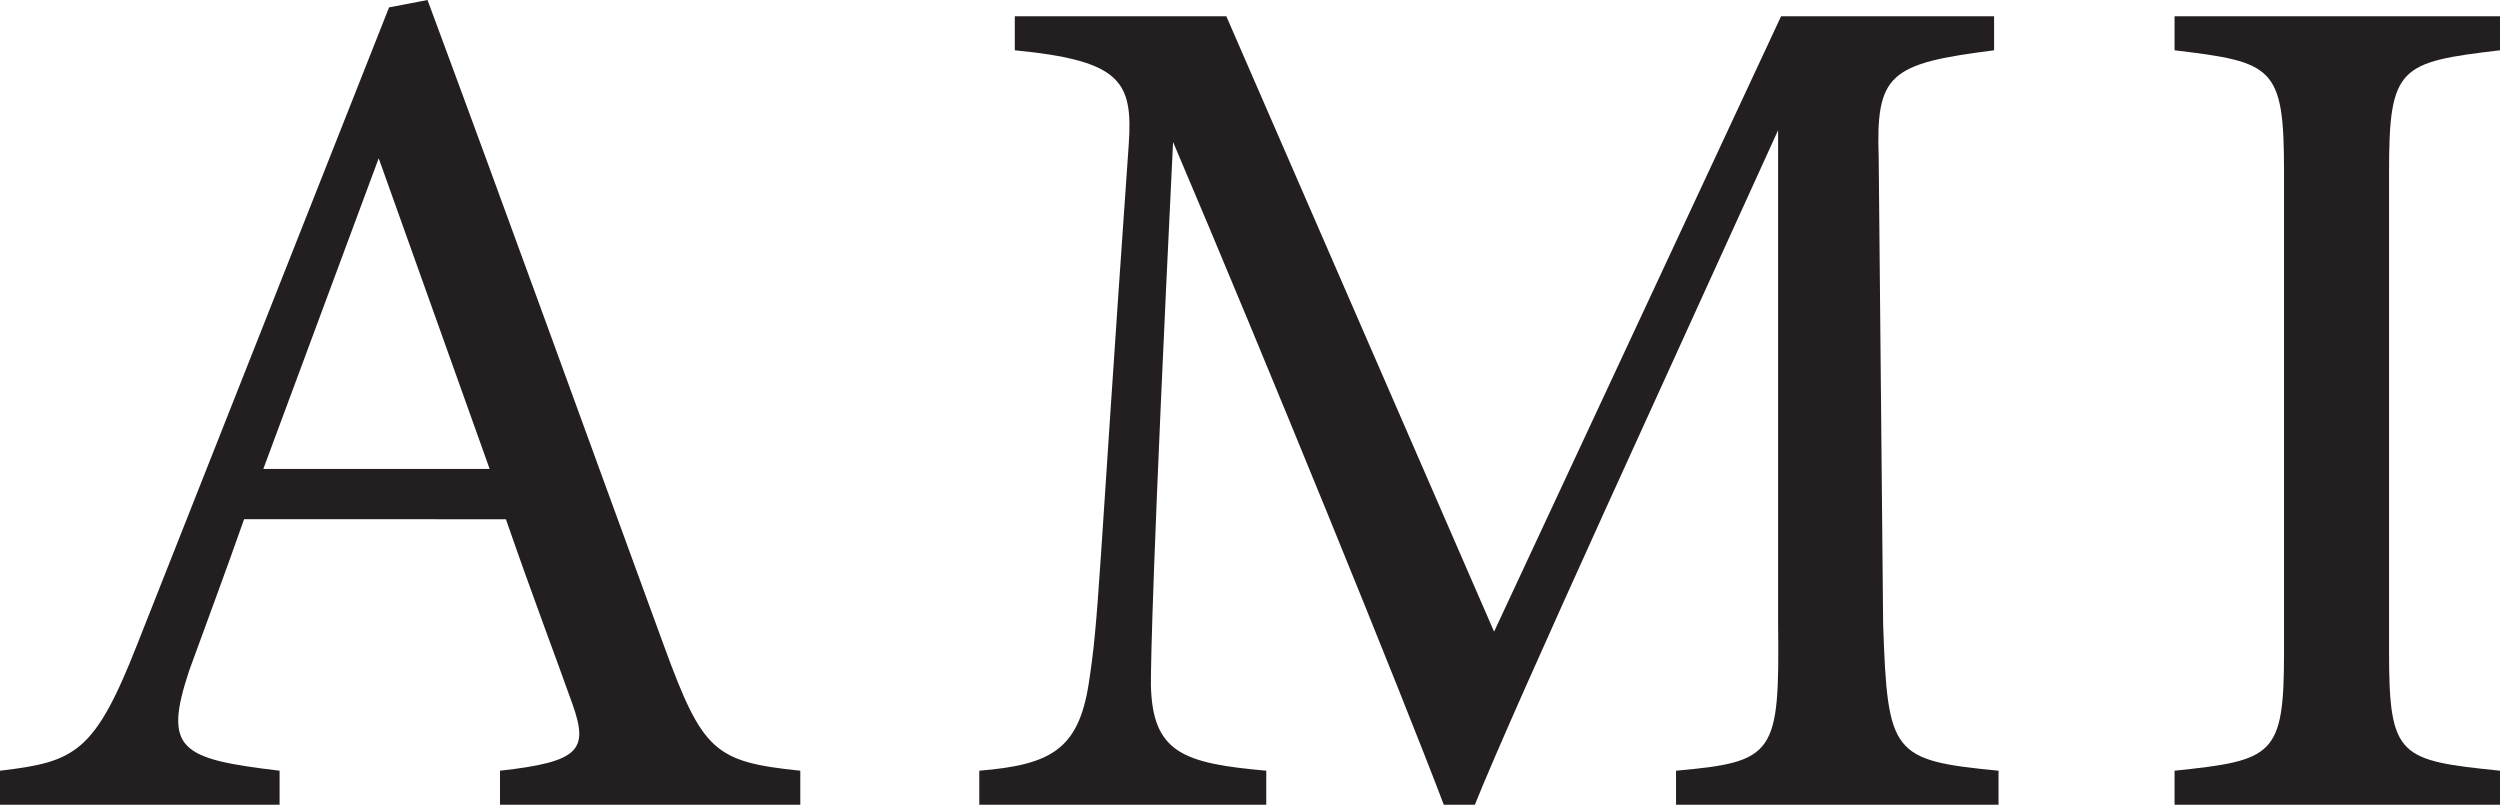 <svg id="Layer_1" data-name="Layer 1" xmlns="http://www.w3.org/2000/svg" viewBox="0 0 169 54.4"><defs><style>.cls-1{fill:#231f20;}</style></defs><path class="cls-1" d="M45.4,71.9V69.6c5.4-.6,6-1.4,4.9-4.5s-2.7-7.3-4.5-12.5H28.1c-1.3,3.7-2.5,6.9-3.7,10.2-1.8,5.4-.6,6,6.1,6.8v2.3H11.6V69.6c5.1-.6,6.4-1.2,9.3-8.6l17-43,2.6-.5c5.2,14,10.8,29.5,16,43.7,2.6,7.1,3.4,7.8,9.2,8.4v2.3ZM37.2,28.2l-7.8,21H44.7Z" transform="translate(-11.6 -17.5)"/><path class="cls-1" d="M124.9,71.9V69.6c6.7-.6,7-1.1,6.9-9.9V26.3c-6.8,15-17.6,38.4-20.5,45.6h-2.1c-2.8-7.4-12-30-18.3-44.8-1.4,28.7-1.5,35.2-1.5,36.7.1,4.6,2.2,5.3,7.8,5.8v2.3H77.8V69.6c4.8-.4,6.7-1.4,7.4-5.9s.6-6.5,2.7-36.4c.3-4.3-.5-5.7-7.7-6.4V18.6H94.5l18.1,41.6L132,18.6h14.4v2.3c-7.1.9-8,1.6-7.8,7.3l.3,31.5c.3,8.8.6,9.2,7.8,9.9v2.3Z" transform="translate(-11.6 -17.5)"/><path class="cls-1" d="M158.6,71.9V69.6c6.7-.7,7.4-1,7.4-8V29.1c0-7.1-.7-7.4-7.4-8.2V18.6h22v2.3c-6.8.8-7.5,1.1-7.5,8.2V61.6c0,7.1.7,7.3,7.5,8v2.3Z" transform="translate(-11.6 -17.5)"/></svg>